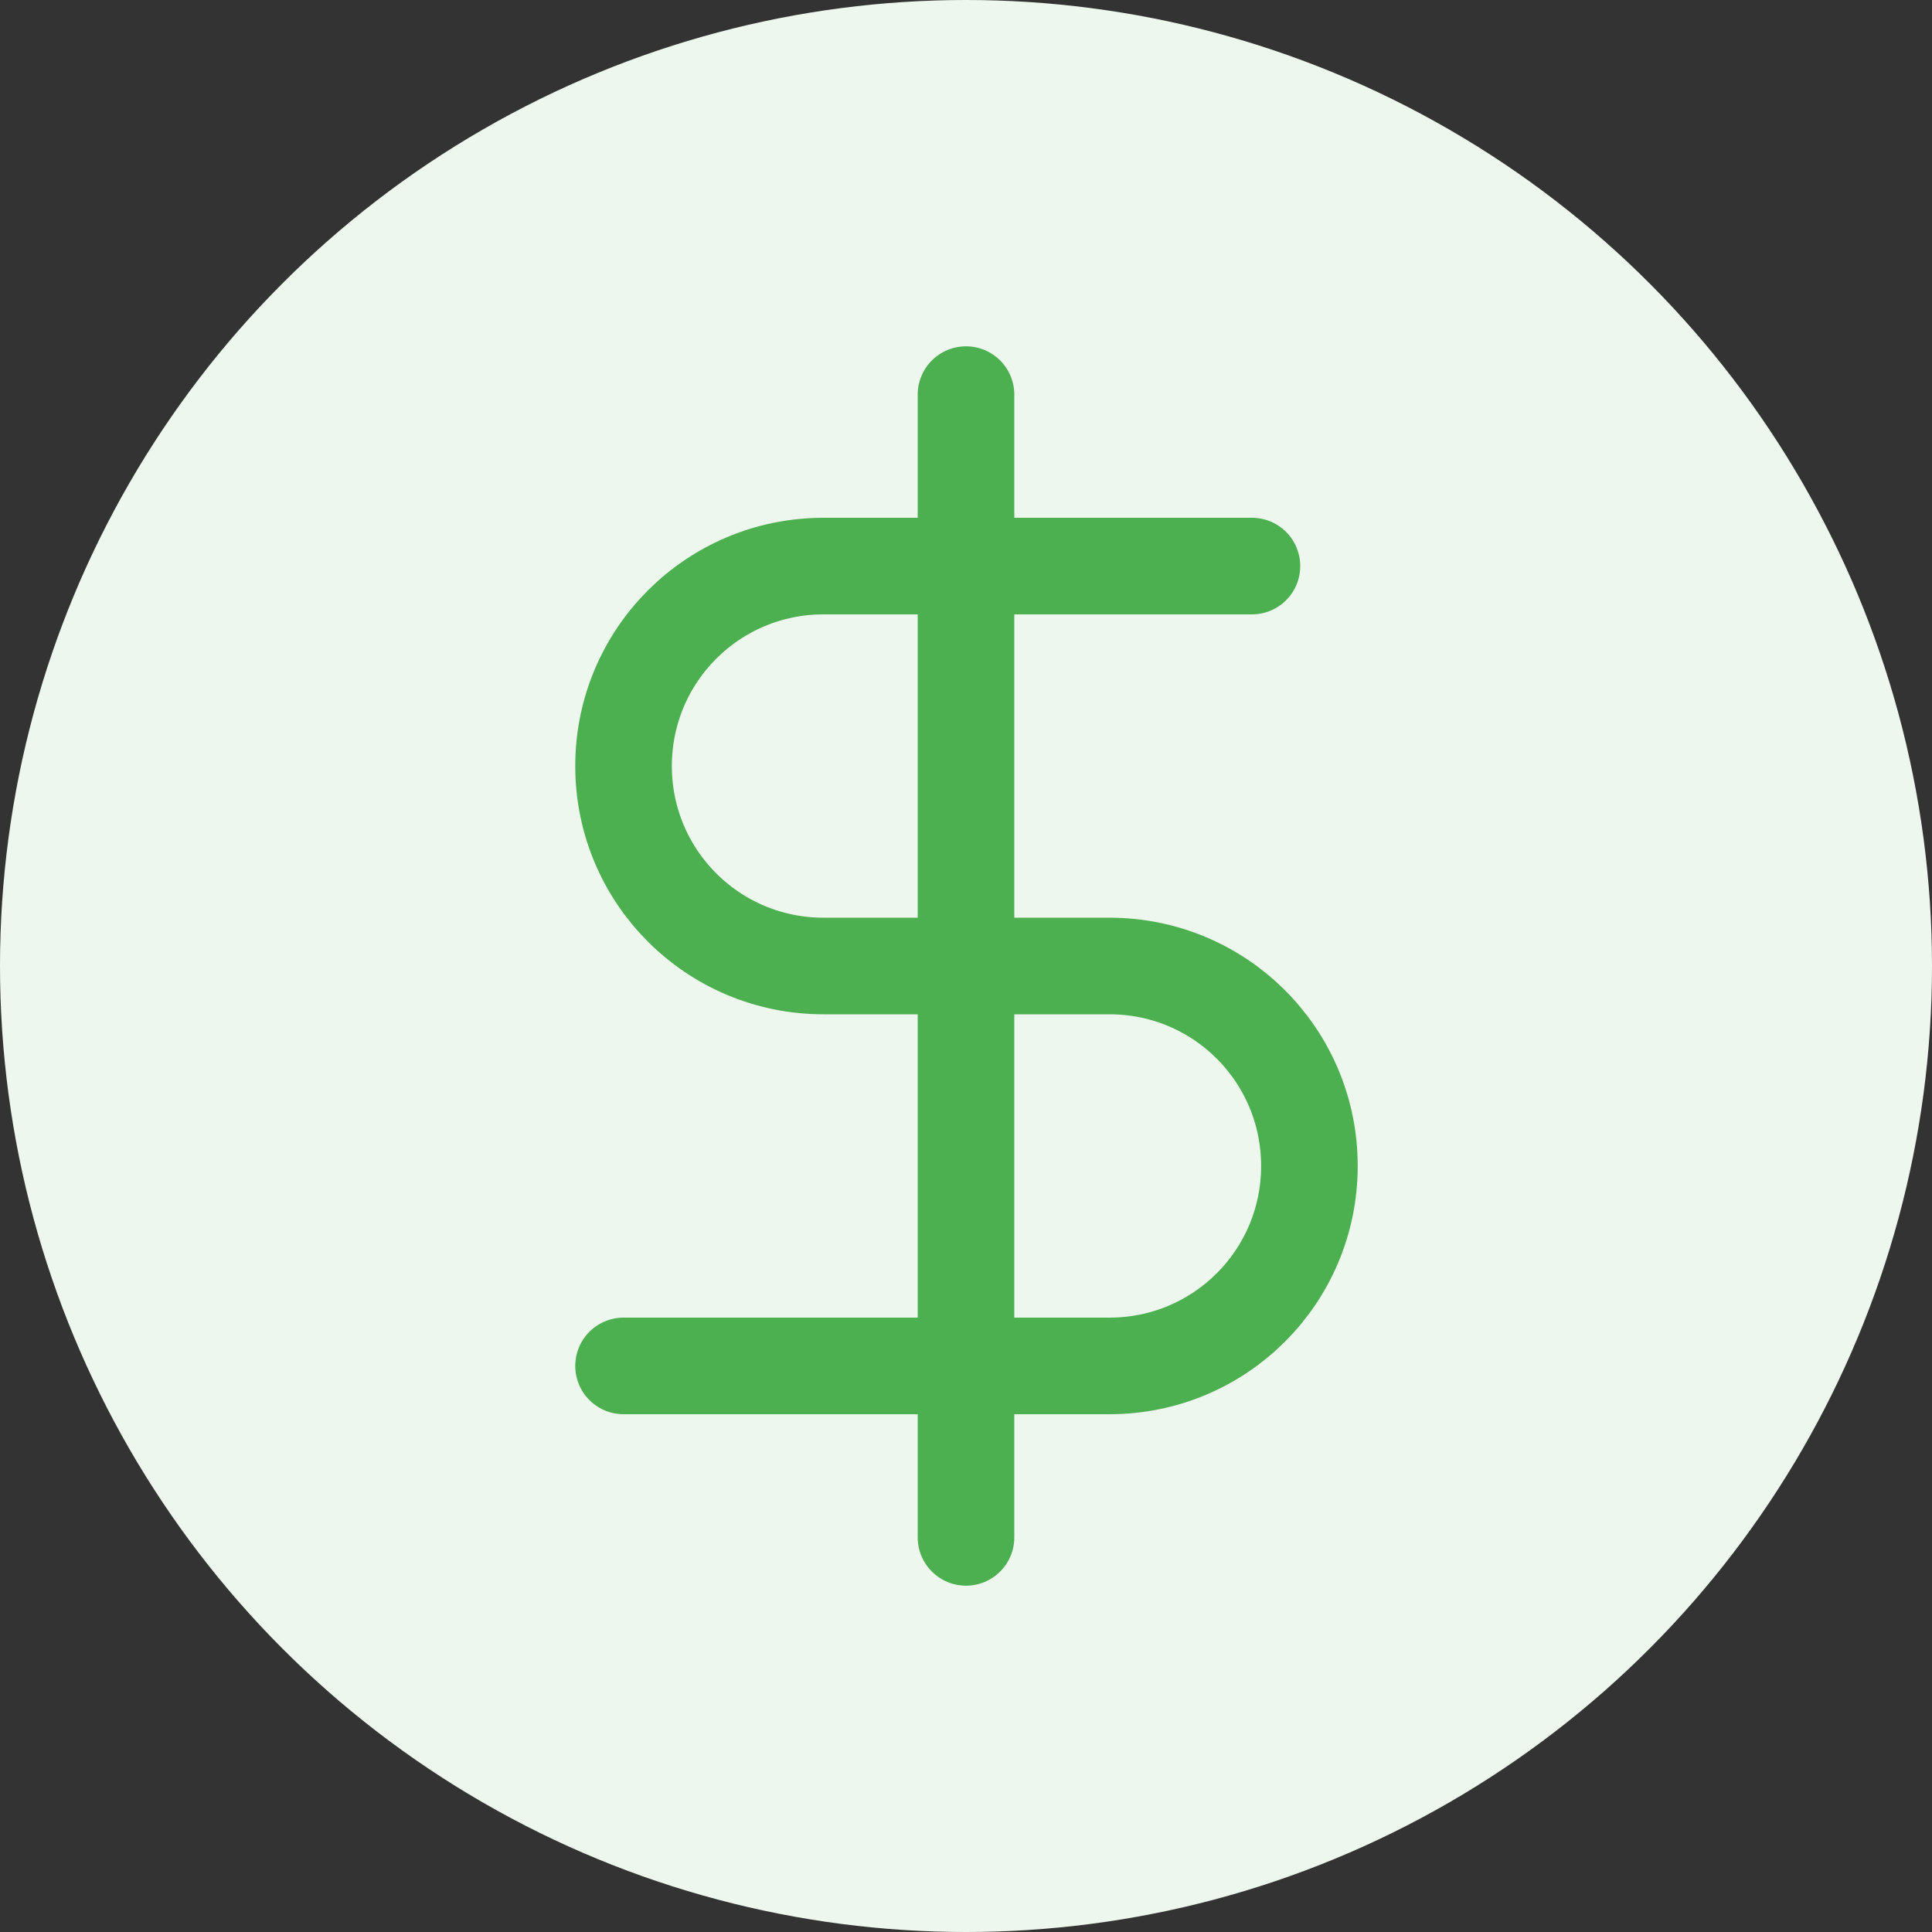 <?xml version="1.0" encoding="UTF-8"?>
<svg id="Layer_1" data-name="Layer 1" xmlns="http://www.w3.org/2000/svg" viewBox="0 0 40 40">
  <rect x="0" y="0" width="40" height="40" fill="#333333" stroke="none"/>
  <defs>
    <style>
      .cls-1 {
        fill: none;
        stroke: #4caf50;
        stroke-linecap: round;
        stroke-linejoin: round;
        stroke-width: 2px;
      }

      .cls-2 {
        fill: #edf7ed;
      }
    </style>
  </defs>
  <circle class="cls-2" cx="20" cy="20" r="20"/>
  <g>
    <line class="cls-1" x1="20" y1="8.17" x2="20" y2="31.83"/>
    <path class="cls-1" d="M25.92,11.72h-8.87c-2.29,0-4.14,1.85-4.14,4.14s1.85,4.14,4.14,4.14h5.92c2.29,0,4.14,1.85,4.14,4.14s-1.85,4.14-4.14,4.14h-10.06"/>
  </g>
</svg>